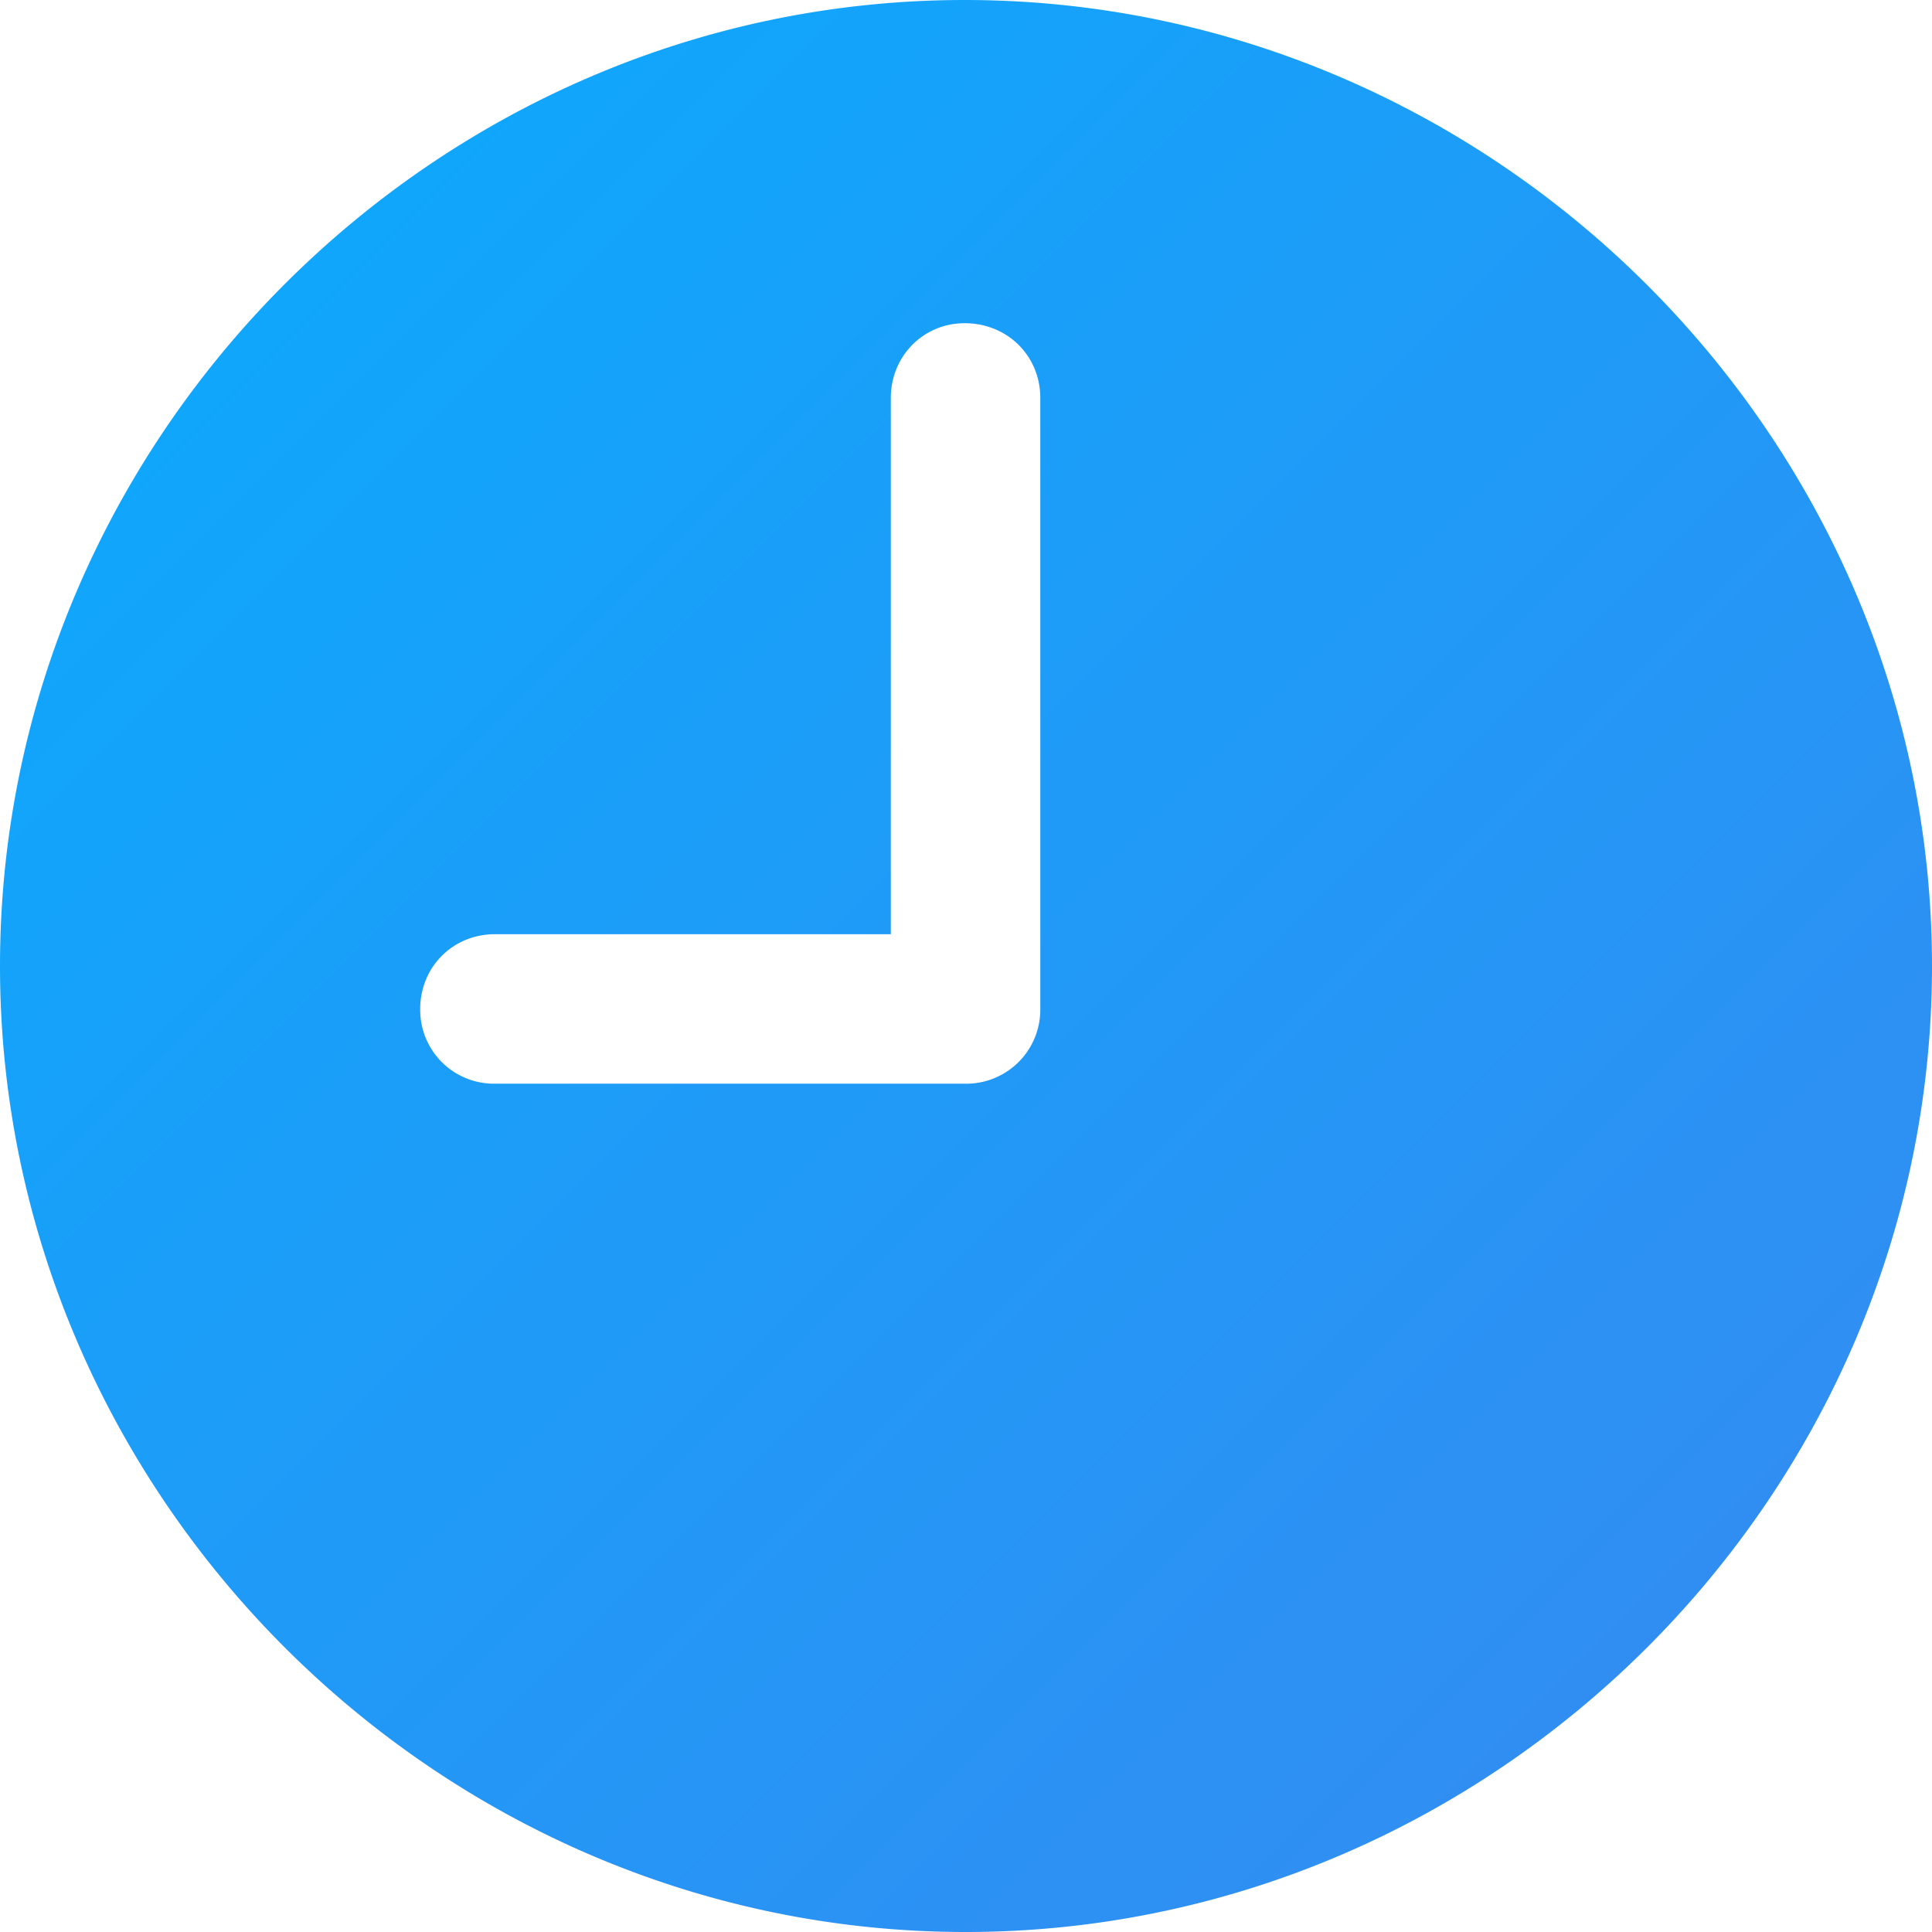 <svg width="24" height="24" fill="none" xmlns="http://www.w3.org/2000/svg"><path d="M11.994 24C18.571 24 24 18.569 24 12S18.56 0 11.983 0C5.417 0 0 5.431 0 12s5.429 12 11.994 12zM6.148 13.462a.916.916 0 0 1-.928-.928c0-.522.406-.929.928-.929h4.918V4.944c0-.522.406-.929.917-.929.533 0 .94.407.94.929v7.59a.92.92 0 0 1-.94.928H6.148z" fill="url(#a)"/><defs><linearGradient id="a" x1="0" y1="0" x2="24" y2="24" gradientUnits="userSpaceOnUse"><stop stop-color="#09ABFE"/><stop offset="1" stop-color="#3789F0"/></linearGradient></defs></svg>